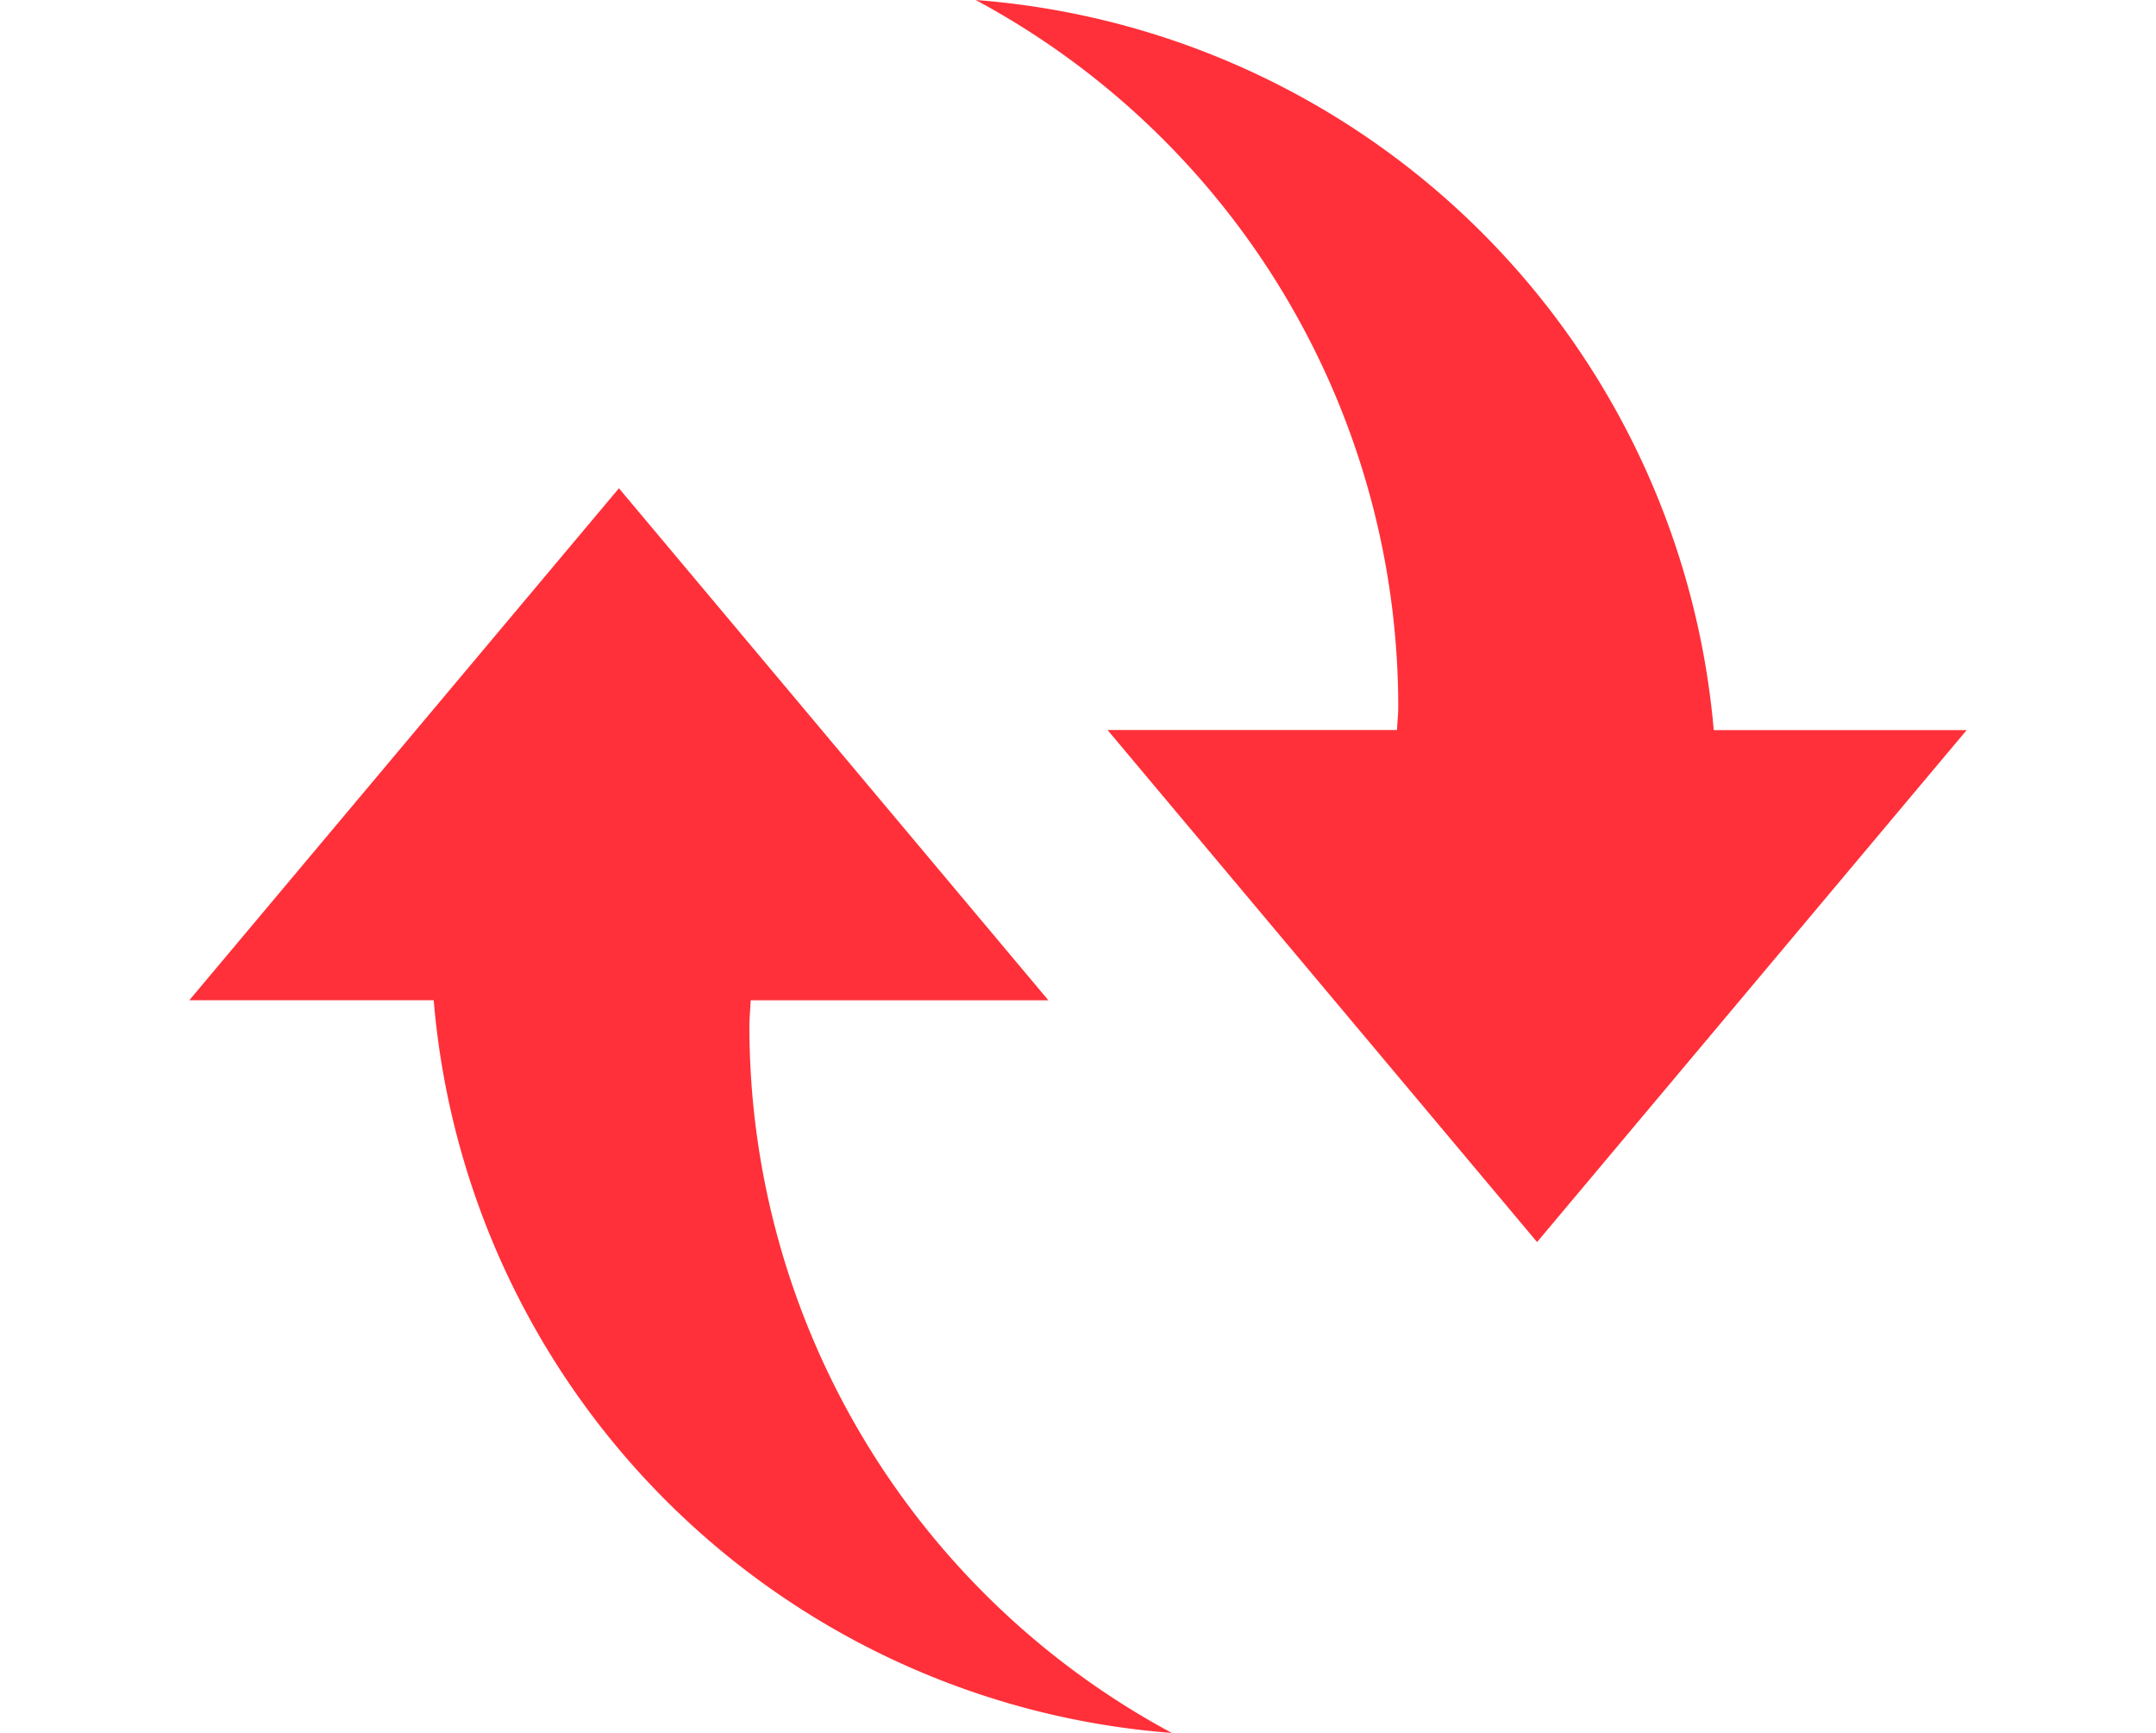 <svg xmlns="http://www.w3.org/2000/svg" xmlns:xlink="http://www.w3.org/1999/xlink" width="56" height="45" viewBox="0 0 56 45">
  <defs>
    <clipPath id="clip-path">
      <rect id="Retângulo_26" data-name="Retângulo 26" width="56" height="45" transform="translate(1049 1298)" fill="#ff3039"/>
    </clipPath>
  </defs>
  <g id="seta" transform="translate(-1049 -1298)" clip-path="url(#clip-path)">
    <g id="_4168571_renew_refresh_reload_repeat_sync_icon" data-name="4168571_renew_refresh_reload_repeat_sync_icon" transform="translate(1053.843 1297.343)">
      <path id="Caminho_12" data-name="Caminho 12" d="M39.67,19.616A20.827,20.827,0,0,0,20.5.657,20.835,20.835,0,0,1,31.475,19.014c0,.2-.025.4-.031.6H23.925L35.081,32.91,46.239,19.616Z" fill="#ff3039"/>
      <path id="Caminho_13" data-name="Caminho 13" d="M14.622,27.3c0-.226.025-.445.033-.668h7.733L11.233,13.336.074,26.631H6.422A20.828,20.828,0,0,0,25.594,45.657,20.839,20.839,0,0,1,14.622,27.3Z" fill="#ff3039"/>
    </g>
  </g>
</svg>
